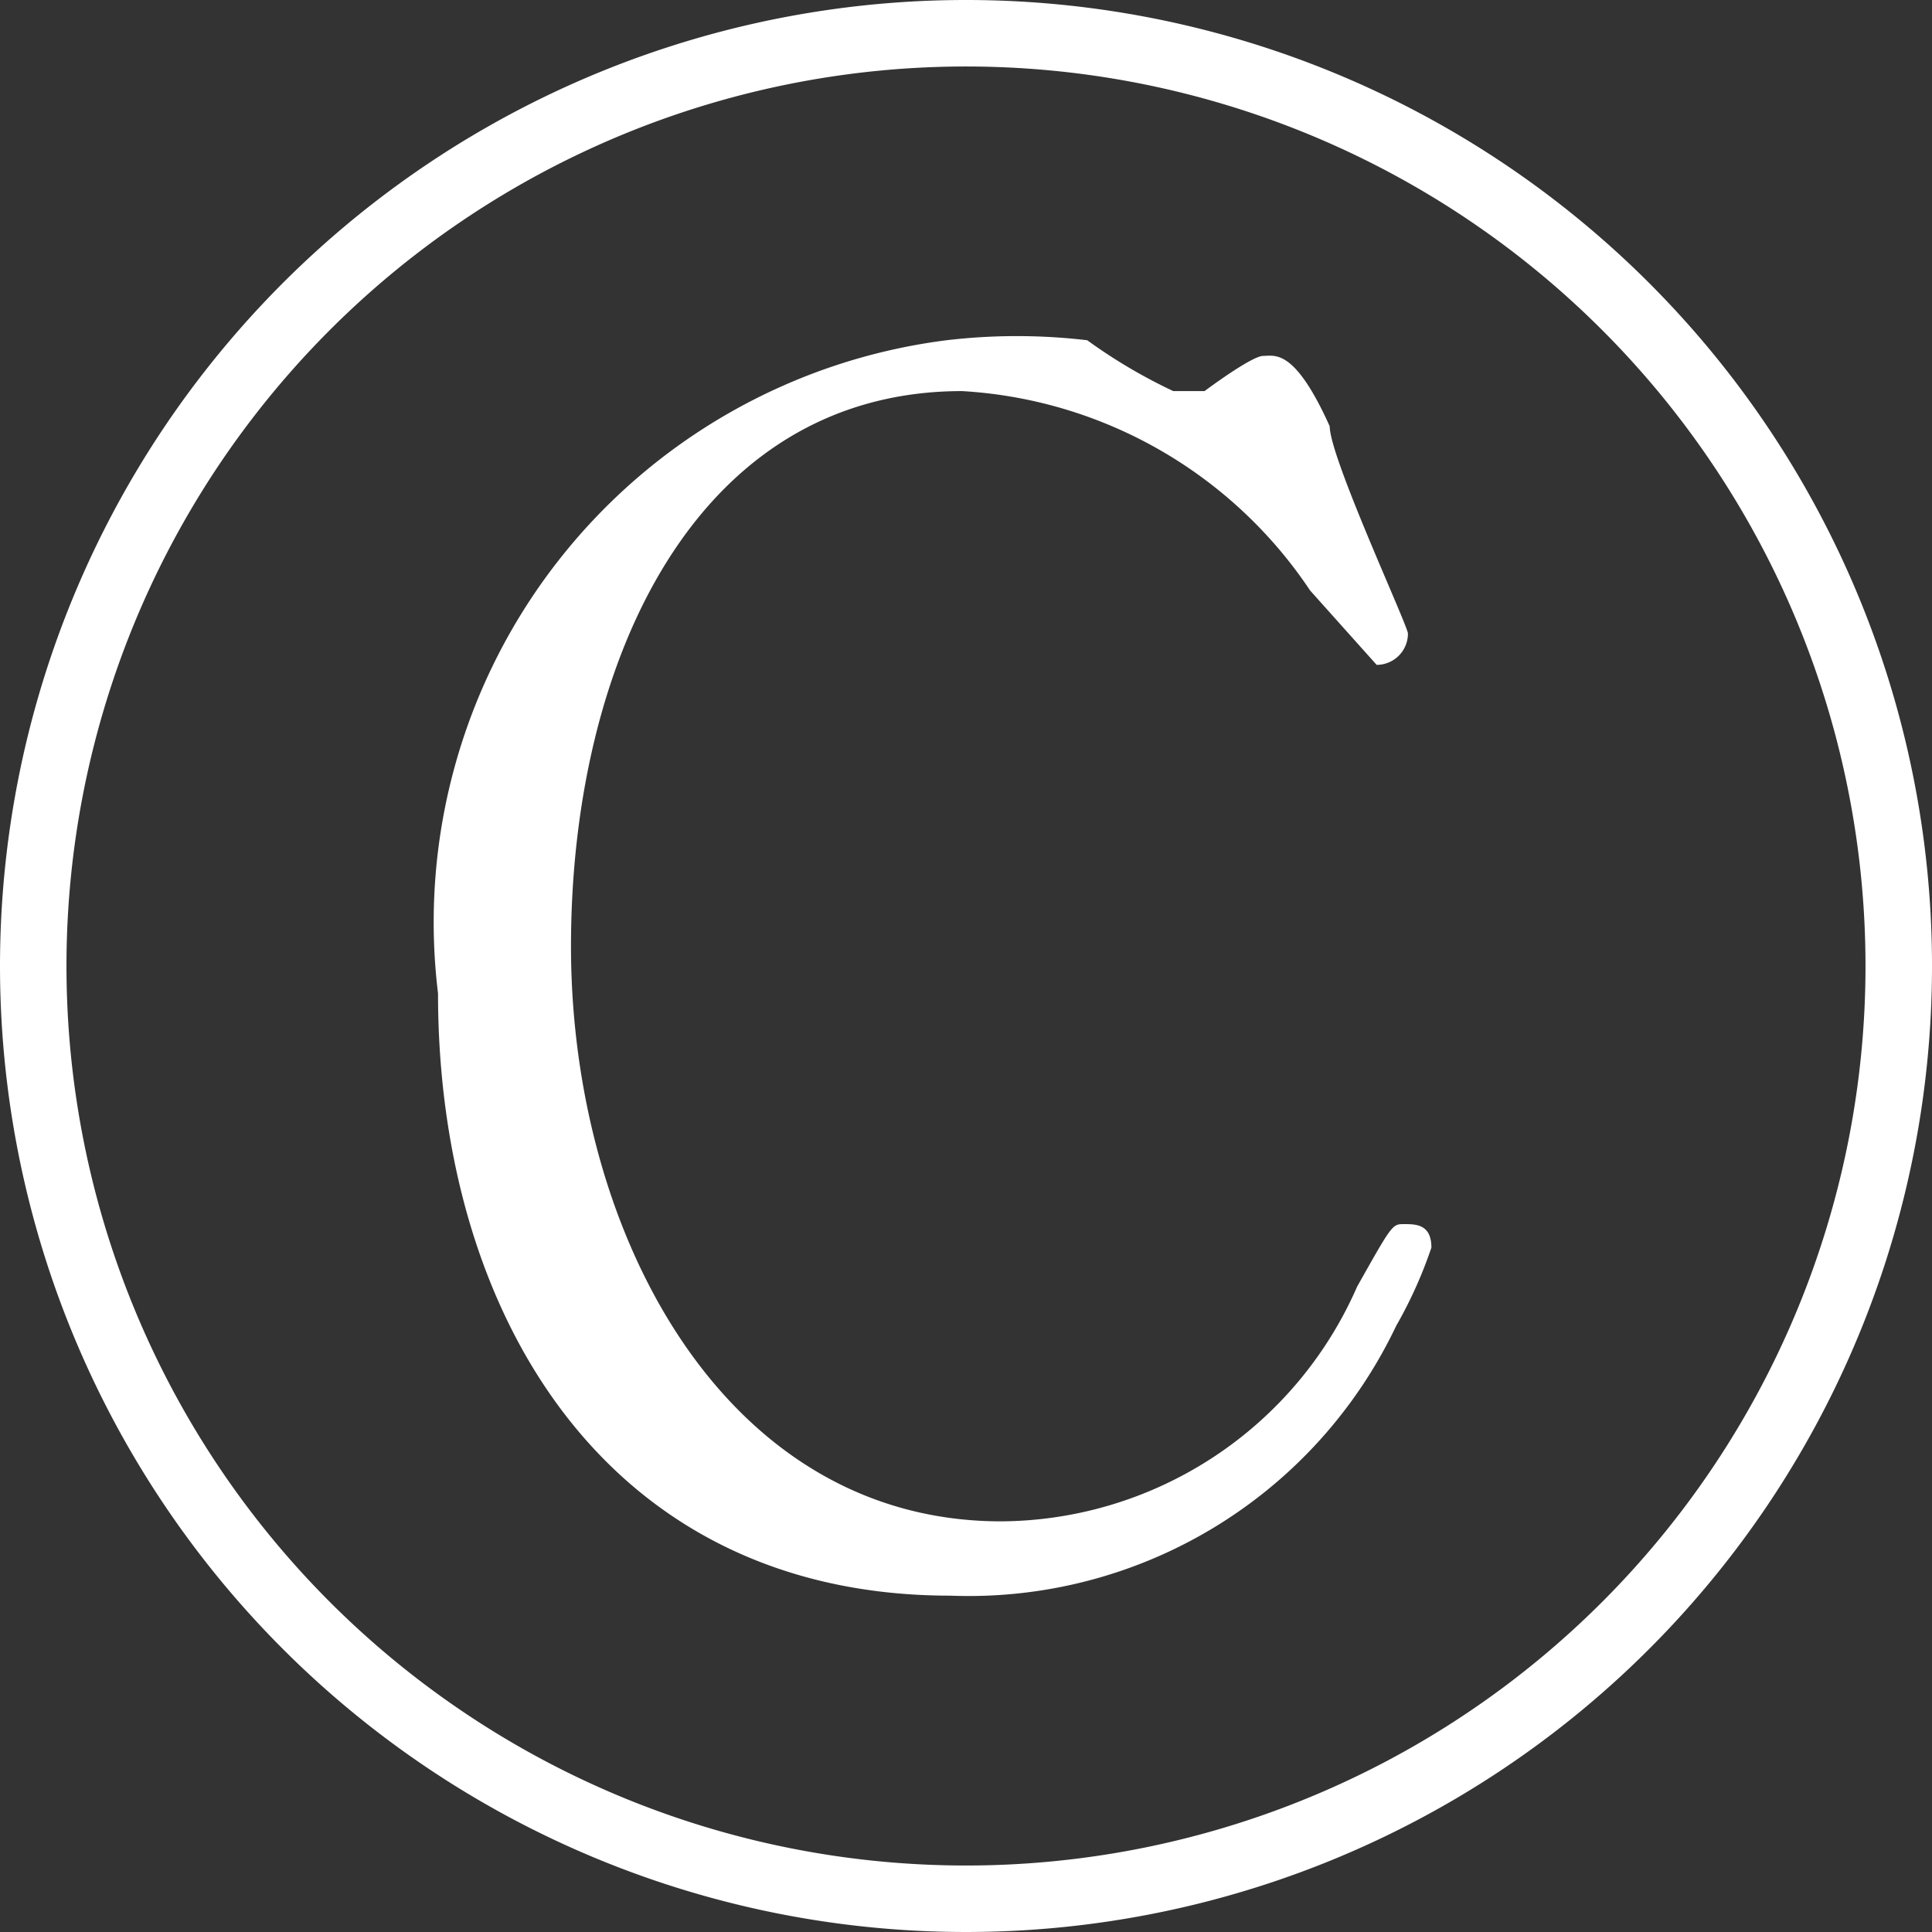 <svg xmlns="http://www.w3.org/2000/svg" viewBox="0 0 4.94 4.94"><rect x="0" y="0" width="4.94" height="4.94" fill="#333333" stroke="none"/><defs><style>.cls-1{fill:#fff;}</style></defs><g id="レイヤー_2" data-name="レイヤー 2"><g id="レイヤー_1-2" data-name="レイヤー 1"><path class="cls-1" d="M4.94,2.48A2.47,2.47,0,1,1,2.47,0,2.47,2.47,0,0,1,4.94,2.48Zm-4.77,0A2.3,2.3,0,1,0,2.47.17,2.3,2.3,0,0,0,.17,2.48ZM3.4,1.09c0,.08.2.51.2.53a.08.08,0,0,1-.08.08s0,0-.17-.19A1.15,1.15,0,0,0,2.46,1c-.68,0-1,.69-1,1.42s.39,1.47,1.1,1.47a1,1,0,0,0,.91-.6c.09-.16.09-.16.12-.16s.07,0,.07.06a1.13,1.13,0,0,1-.09.2,1.21,1.21,0,0,1-1.14.69c-.88,0-1.31-.72-1.31-1.54A1.5,1.5,0,0,1,2.42.87a1.53,1.53,0,0,1,.36,0A1.36,1.36,0,0,0,3,1l.08,0s.12-.09.15-.09S3.31.89,3.4,1.09Z"/></g></g></svg>